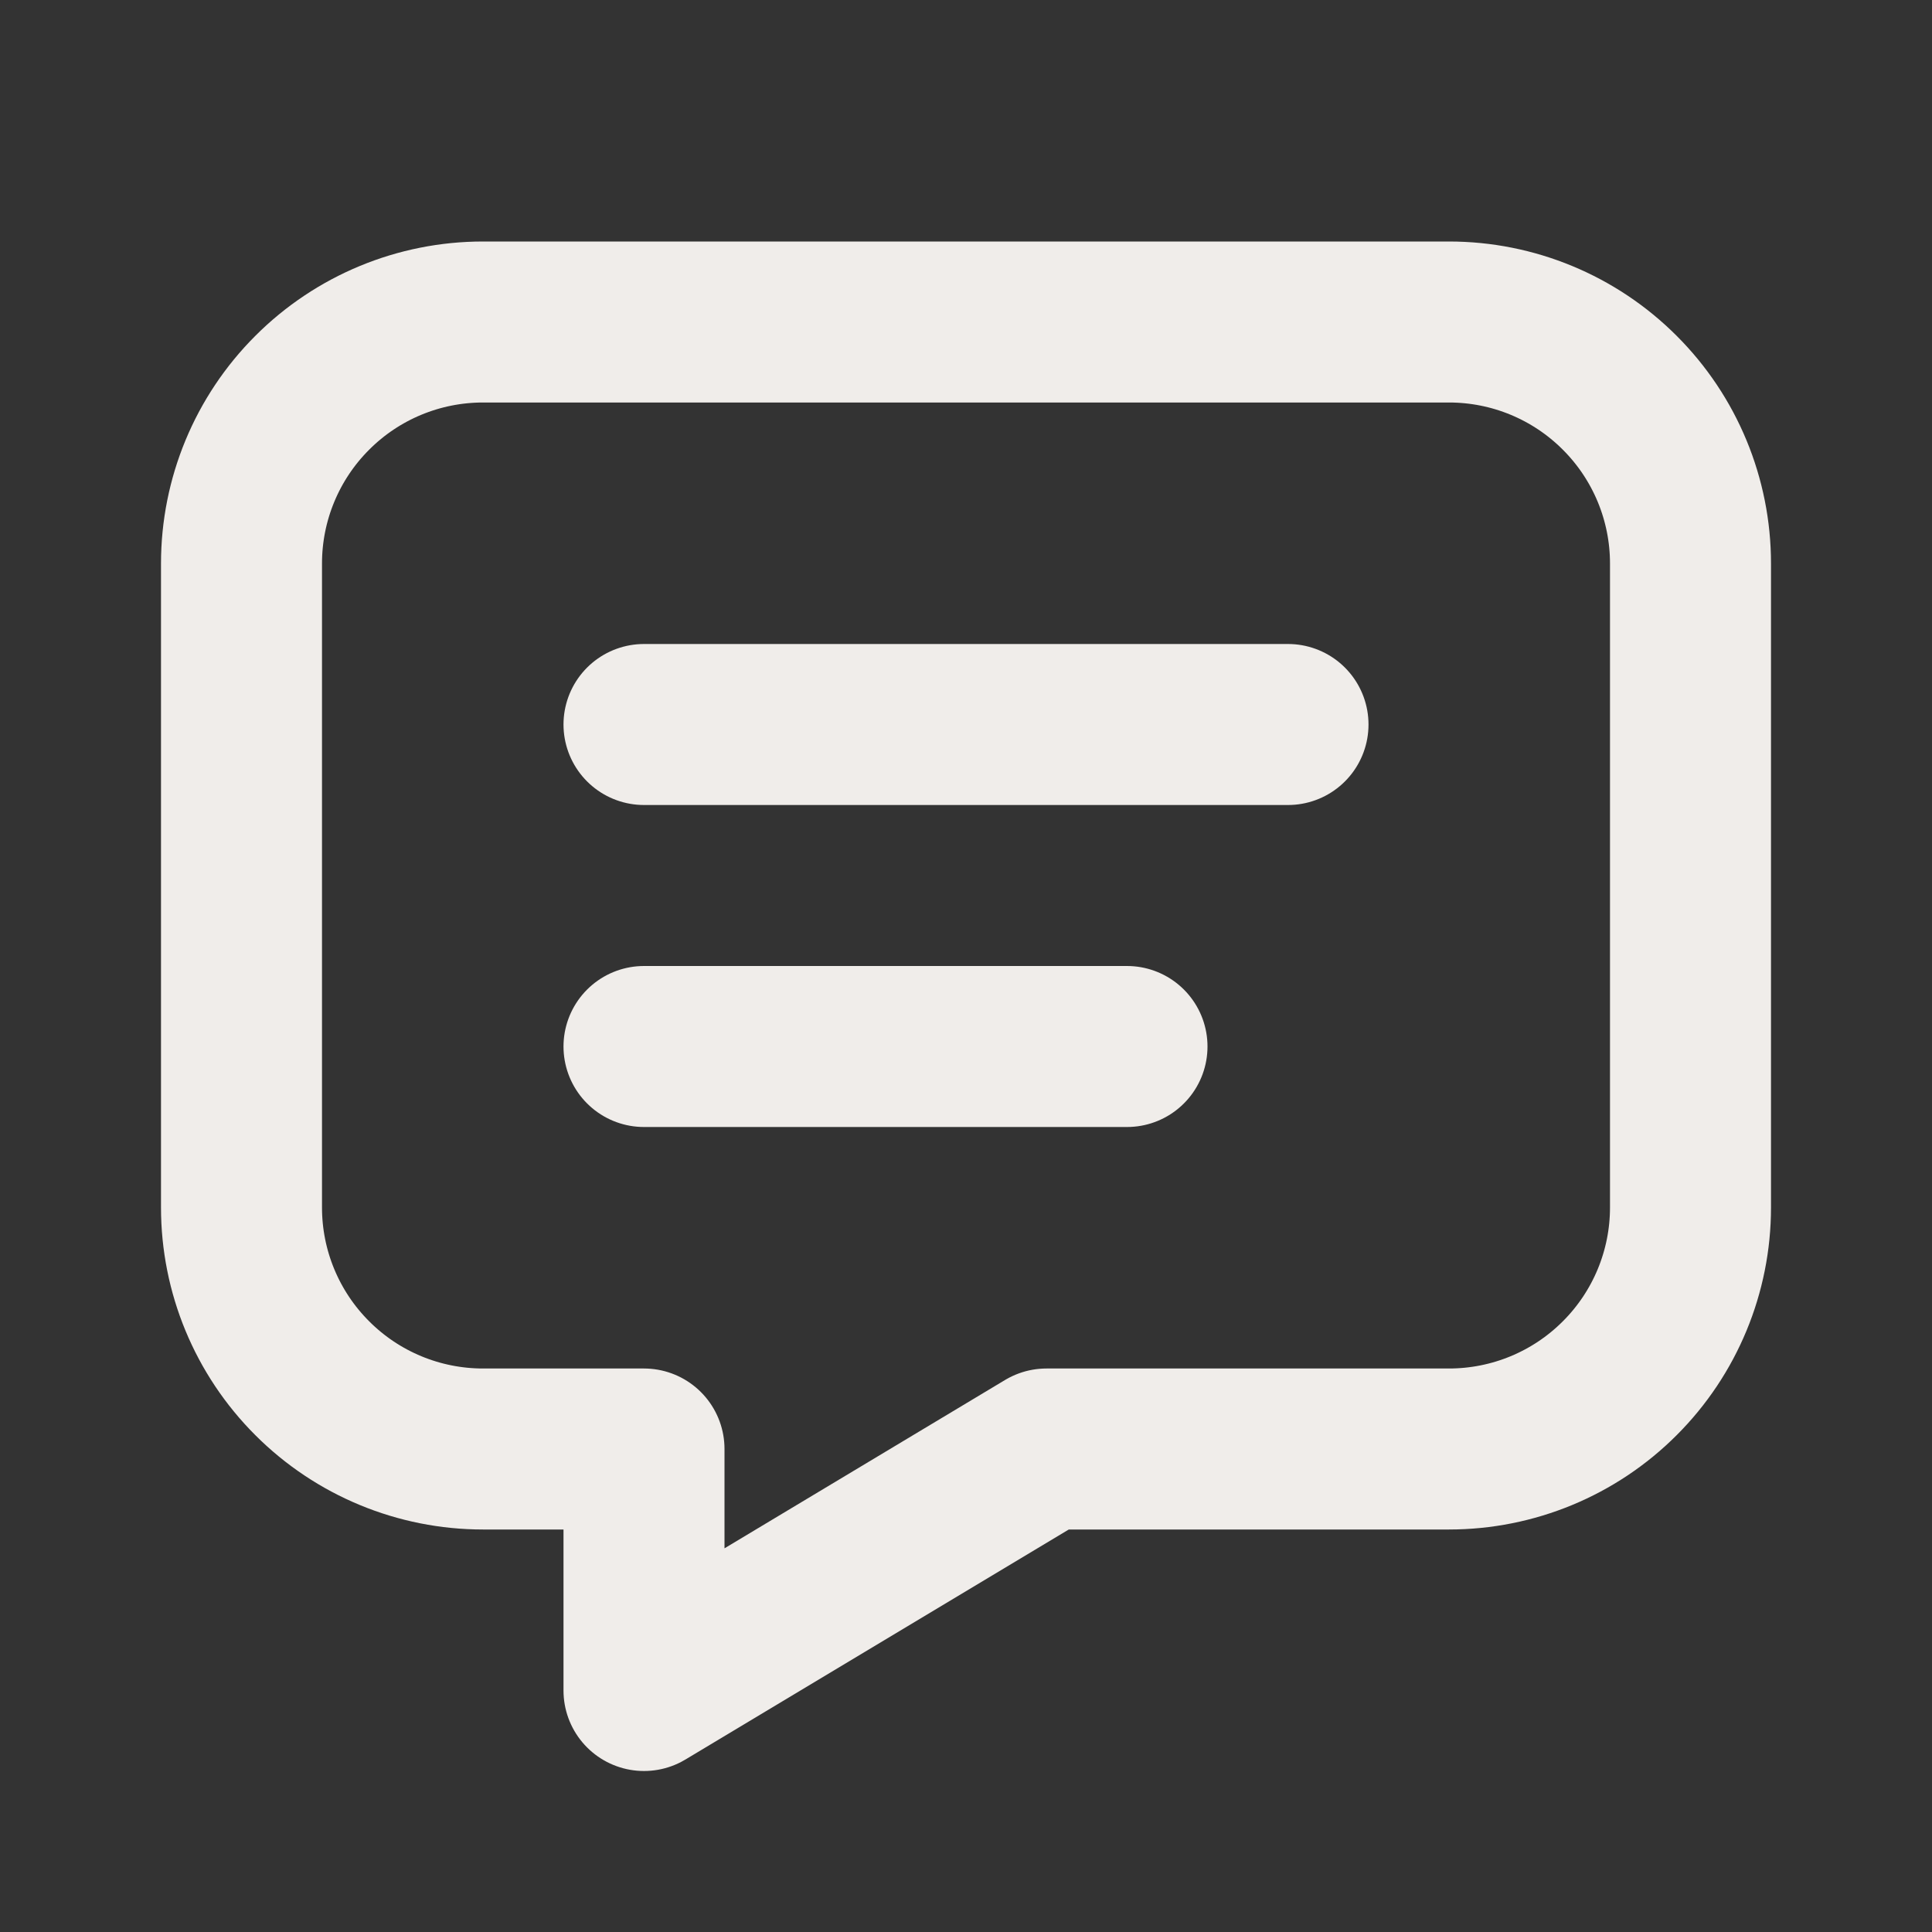 <?xml version="1.0" encoding="UTF-8"?> <svg xmlns="http://www.w3.org/2000/svg" width="24" height="24" viewBox="0 0 24 24" fill="none"><rect x="0" y="0" width="24" height="24" fill="#333333" stroke="none"/><g clip-path="url(#clip0_2566_1388)"><path d="M8 9H16" stroke="#F0EDEA" stroke-width="2" stroke-linecap="round" stroke-linejoin="round"></path><path d="M8 13H14" stroke="#F0EDEA" stroke-width="2" stroke-linecap="round" stroke-linejoin="round"></path><path d="M18 4C18.796 4 19.559 4.316 20.121 4.879C20.684 5.441 21 6.204 21 7V15C21 15.796 20.684 16.559 20.121 17.121C19.559 17.684 18.796 18 18 18H13L8 21V18H6C5.204 18 4.441 17.684 3.879 17.121C3.316 16.559 3 15.796 3 15V7C3 6.204 3.316 5.441 3.879 4.879C4.441 4.316 5.204 4 6 4H18Z" stroke="#F0EDEA" stroke-width="2" stroke-linecap="round" stroke-linejoin="round"></path></g><defs><clipPath id="clip0_2566_1388"><rect width="24" height="24" fill="white"></rect></clipPath></defs></svg> 